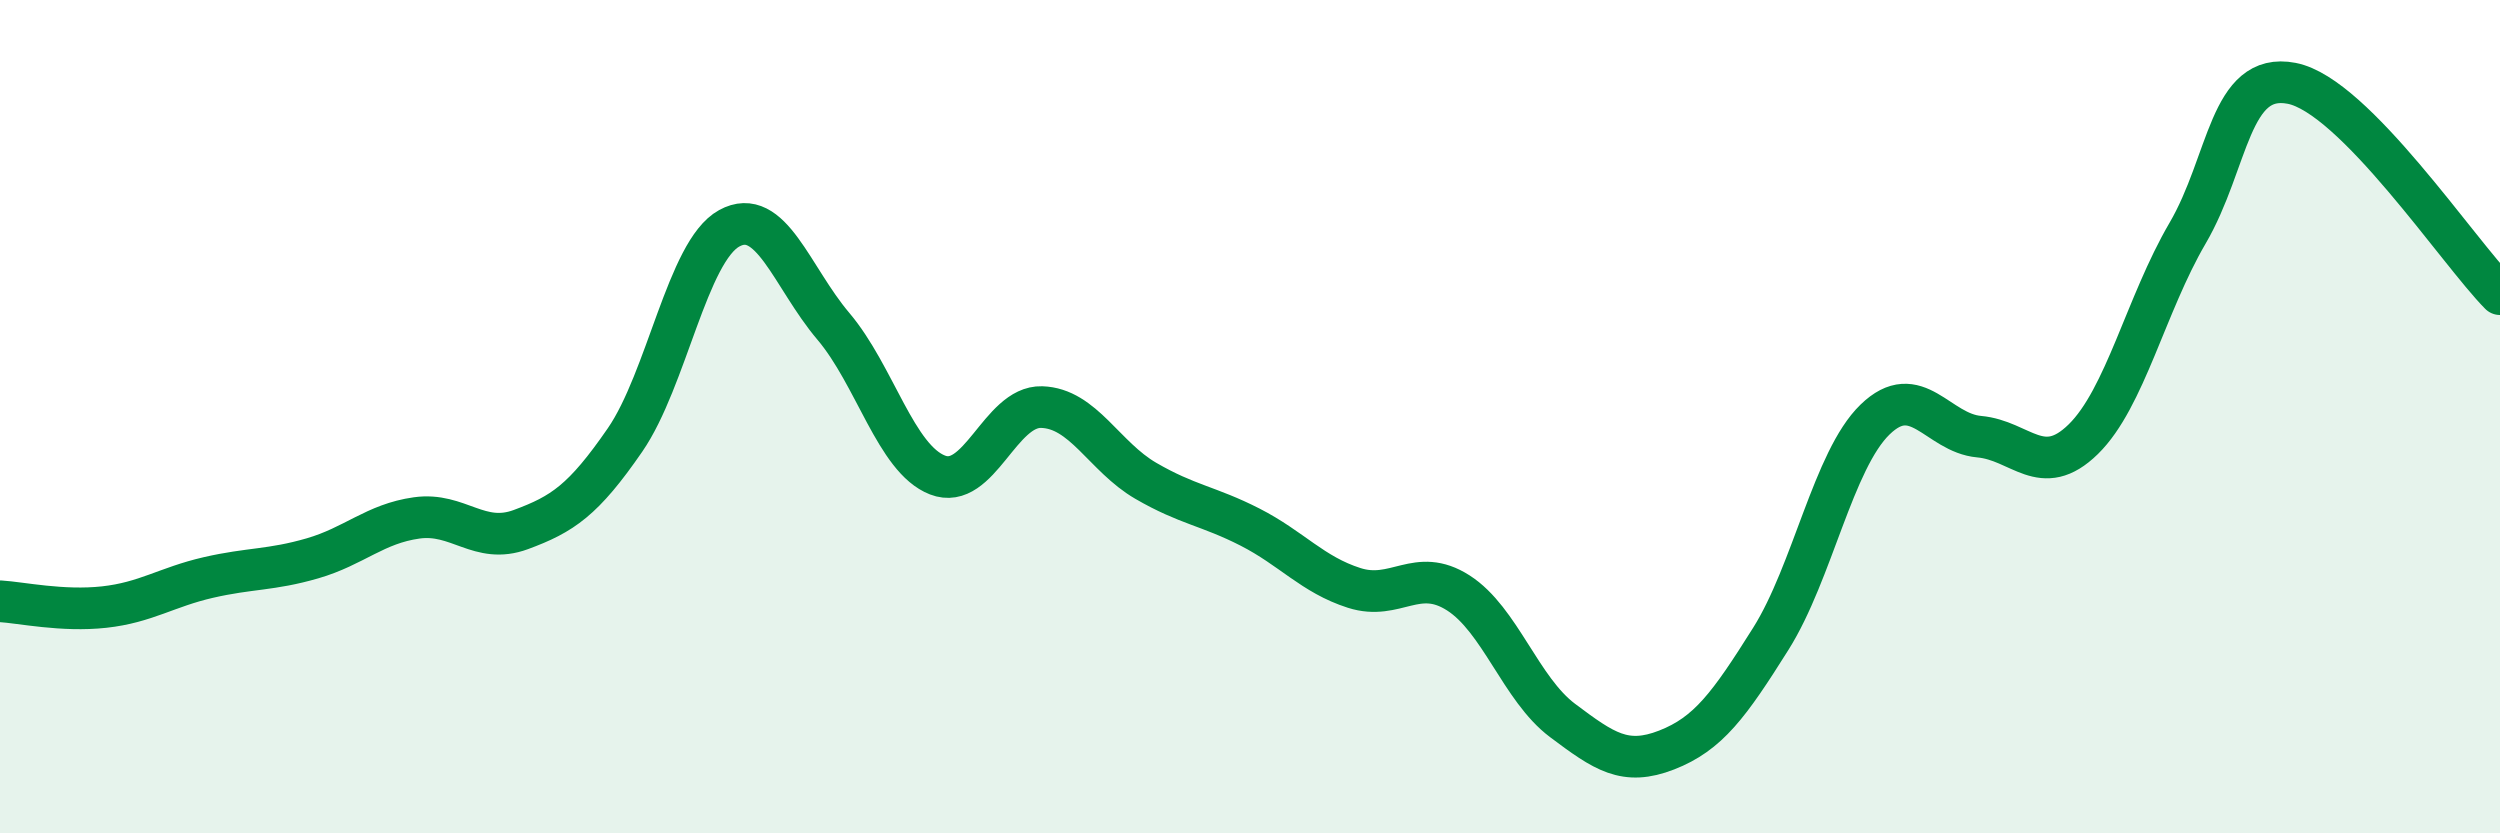 
    <svg width="60" height="20" viewBox="0 0 60 20" xmlns="http://www.w3.org/2000/svg">
      <path
        d="M 0,14.43 C 0.5,14.46 1.5,14.68 2.5,14.57 C 3.5,14.46 4,14.09 5,13.86 C 6,13.63 6.5,13.69 7.5,13.4 C 8.5,13.11 9,12.57 10,12.43 C 11,12.29 11.5,13.08 12.5,12.71 C 13.5,12.34 14,12.01 15,10.56 C 16,9.11 16.5,6.03 17.5,5.48 C 18.5,4.93 19,6.65 20,7.83 C 21,9.01 21.5,11.01 22.5,11.4 C 23.5,11.79 24,9.74 25,9.77 C 26,9.8 26.5,10.96 27.5,11.54 C 28.5,12.12 29,12.14 30,12.65 C 31,13.16 31.5,13.79 32.5,14.11 C 33.5,14.43 34,13.59 35,14.23 C 36,14.87 36.5,16.54 37.5,17.29 C 38.5,18.04 39,18.39 40,18 C 41,17.61 41.5,16.92 42.5,15.33 C 43.5,13.74 44,11.04 45,10.07 C 46,9.1 46.5,10.39 47.5,10.48 C 48.5,10.57 49,11.52 50,10.54 C 51,9.56 51.5,7.31 52.5,5.6 C 53.5,3.89 53.5,1.71 55,2 C 56.5,2.29 59,6.05 60,7.06L60 20L0 20Z"
        fill="#008740"
        opacity="0.1"
        stroke-linecap="round"
        stroke-linejoin="round"
      />
      <path
        d="M 0,14.43 C 0.5,14.46 1.5,14.68 2.5,14.57 C 3.5,14.46 4,14.09 5,13.86 C 6,13.63 6.5,13.69 7.5,13.4 C 8.5,13.11 9,12.57 10,12.43 C 11,12.29 11.5,13.08 12.5,12.71 C 13.5,12.34 14,12.01 15,10.56 C 16,9.11 16.5,6.03 17.5,5.48 C 18.5,4.93 19,6.65 20,7.83 C 21,9.01 21.5,11.01 22.5,11.4 C 23.5,11.79 24,9.74 25,9.77 C 26,9.8 26.5,10.96 27.5,11.54 C 28.5,12.12 29,12.14 30,12.65 C 31,13.16 31.5,13.79 32.5,14.11 C 33.5,14.43 34,13.59 35,14.23 C 36,14.87 36.5,16.54 37.5,17.29 C 38.5,18.04 39,18.39 40,18 C 41,17.61 41.5,16.92 42.5,15.33 C 43.5,13.74 44,11.04 45,10.07 C 46,9.1 46.5,10.39 47.5,10.48 C 48.5,10.57 49,11.52 50,10.54 C 51,9.56 51.5,7.31 52.5,5.6 C 53.5,3.89 53.5,1.71 55,2 C 56.5,2.29 59,6.05 60,7.06"
        stroke="#008740"
        stroke-width="1"
        fill="none"
        stroke-linecap="round"
        stroke-linejoin="round"
      />
    </svg>
  